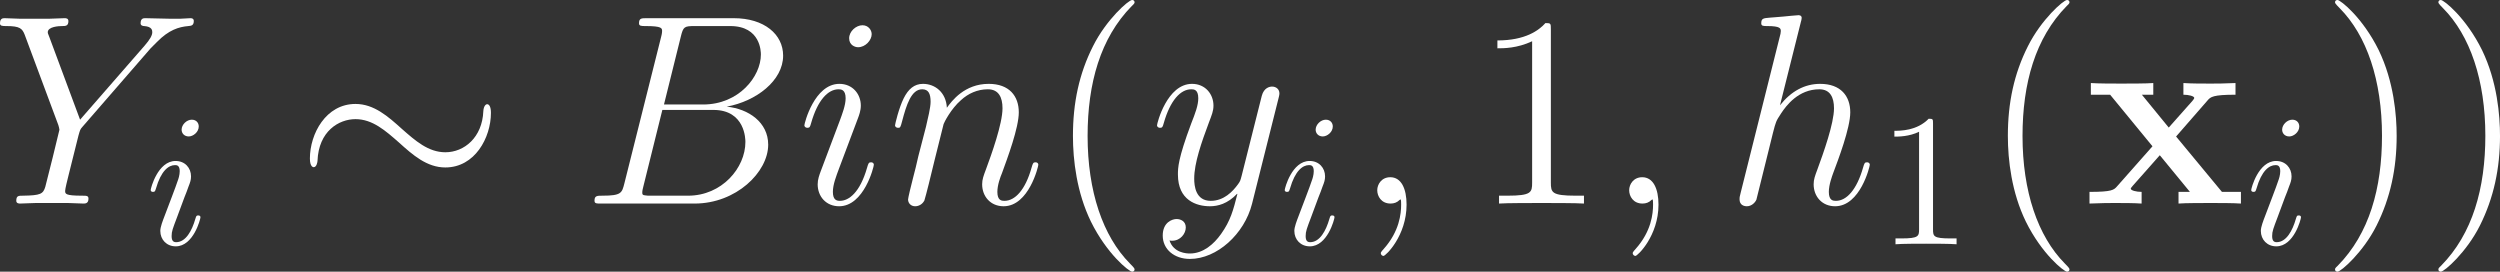 <?xml version='1.0' encoding='UTF-8'?>
<!-- Generated by CodeCogs with dvisvgm 3.2.2 -->
<svg version='1.1' xmlns='http://www.w3.org/2000/svg' xmlns:xlink='http://www.w3.org/1999/xlink' width='149.324pt' height='16.227pt' viewBox='-.706 -.309 149.324 16.227'>
<rect x="-.706" y="-.309" width="149.324" height="16.227" fill="#333333" stroke="none"/>
<defs>
<path id='g0-120' d='M4.835-3.544L6.499-5.452C6.657-5.638 6.786-5.753 7.976-5.753V-6.37C7.173-6.341 7.144-6.341 6.657-6.341C6.241-6.341 5.624-6.341 5.222-6.37V-5.753C5.495-5.753 5.796-5.681 5.796-5.581C5.796-5.552 5.724-5.452 5.695-5.423L4.447-4.017L3.027-5.753H3.63V-6.37C3.3-6.341 2.324-6.341 1.937-6.341C1.506-6.341 .732-6.341 .33-6.37V-5.753H1.349L3.587-3.027L1.722-.918C1.549-.717 1.449-.617 .258-.617V0C1.119-.029 1.148-.029 1.592-.029C2.008-.029 2.611-.029 3.013 0V-.617C2.74-.617 2.439-.689 2.439-.789C2.439-.803 2.439-.818 2.539-.933L3.974-2.554L5.566-.617H4.964V0C5.308-.029 6.269-.029 6.671-.029C7.101-.029 7.862-.029 8.263 0V-.617H7.259L4.835-3.544Z'/>
<path id='g2-59' d='M2.798 .057C2.798-.775 2.525-1.392 1.937-1.392C1.478-1.392 1.248-1.019 1.248-.703S1.463 0 1.951 0C2.138 0 2.295-.057 2.425-.187C2.453-.215 2.468-.215 2.482-.215C2.511-.215 2.511-.014 2.511 .057C2.511 .531 2.425 1.463 1.592 2.396C1.435 2.568 1.435 2.597 1.435 2.625C1.435 2.697 1.506 2.769 1.578 2.769C1.693 2.769 2.798 1.707 2.798 .057Z'/>
<path id='g2-66' d='M5.251-8.823C5.38-9.354 5.437-9.382 5.997-9.382H7.862C9.483-9.382 9.483-8.005 9.483-7.876C9.483-6.714 8.321-5.236 6.427-5.236H4.361L5.251-8.823ZM7.675-5.122C9.239-5.409 10.659-6.499 10.659-7.819C10.659-8.938 9.669-9.798 8.048-9.798H3.443C3.171-9.798 3.041-9.798 3.041-9.526C3.041-9.382 3.171-9.382 3.386-9.382C4.261-9.382 4.261-9.268 4.261-9.11C4.261-9.081 4.261-8.995 4.203-8.78L2.267-1.062C2.138-.56 2.109-.416 1.105-.416C.832-.416 .689-.416 .689-.158C.689 0 .775 0 1.062 0H5.982C8.177 0 9.87-1.664 9.87-3.113C9.87-4.29 8.837-5.007 7.675-5.122ZM5.638-.416H3.701C3.5-.416 3.472-.416 3.386-.43C3.228-.445 3.214-.473 3.214-.588C3.214-.689 3.242-.775 3.271-.904L4.275-4.949H6.972C8.665-4.949 8.665-3.371 8.665-3.257C8.665-1.879 7.417-.416 5.638-.416Z'/>
<path id='g2-89' d='M8.436-8.206L8.766-8.536C9.397-9.182 9.928-9.339 10.43-9.382C10.587-9.397 10.717-9.411 10.717-9.655C10.717-9.798 10.573-9.798 10.544-9.798C10.372-9.798 10.186-9.77 10.014-9.77H9.425C9.009-9.77 8.565-9.798 8.163-9.798C8.063-9.798 7.905-9.798 7.905-9.526C7.905-9.397 8.048-9.382 8.091-9.382C8.522-9.354 8.522-9.139 8.522-9.052C8.522-8.895 8.407-8.679 8.12-8.349L4.706-4.433L3.084-8.794C2.998-8.995 2.998-9.024 2.998-9.052C2.998-9.354 3.587-9.382 3.759-9.382S4.089-9.382 4.089-9.641C4.089-9.798 3.96-9.798 3.873-9.798C3.63-9.798 3.343-9.77 3.099-9.77H1.506C1.248-9.77 .976-9.798 .732-9.798C.631-9.798 .473-9.798 .473-9.526C.473-9.382 .603-9.382 .818-9.382C1.521-9.382 1.65-9.253 1.779-8.923L3.558-4.146C3.572-4.103 3.615-3.945 3.615-3.902S2.912-1.033 2.869-.889C2.754-.502 2.611-.43 1.693-.416C1.449-.416 1.334-.416 1.334-.143C1.334 0 1.492 0 1.535 0C1.793 0 2.095-.029 2.367-.029H4.06C4.318-.029 4.619 0 4.878 0C4.978 0 5.15 0 5.15-.258C5.15-.416 5.05-.416 4.806-.416C3.917-.416 3.917-.516 3.917-.674C3.917-.775 4.031-1.234 4.103-1.521L4.619-3.587C4.706-3.888 4.706-3.917 4.835-4.06L8.436-8.206Z'/>
<path id='g2-104' d='M4.031-9.598C4.046-9.655 4.074-9.741 4.074-9.813C4.074-9.956 3.931-9.956 3.902-9.956C3.888-9.956 3.185-9.899 3.113-9.885C2.869-9.87 2.654-9.841 2.396-9.827C2.037-9.798 1.937-9.784 1.937-9.526C1.937-9.382 2.052-9.382 2.252-9.382C2.955-9.382 2.97-9.253 2.97-9.11C2.97-9.024 2.941-8.909 2.927-8.866L.846-.56C.789-.344 .789-.316 .789-.23C.789 .086 1.033 .143 1.176 .143C1.42 .143 1.607-.043 1.679-.201L2.324-2.798C2.396-3.113 2.482-3.414 2.554-3.73C2.711-4.333 2.711-4.347 2.984-4.763S3.902-6.04 5.007-6.04C5.581-6.04 5.782-5.609 5.782-5.036C5.782-4.232 5.222-2.668 4.906-1.808C4.777-1.463 4.706-1.277 4.706-1.019C4.706-.373 5.15 .143 5.839 .143C7.173 .143 7.675-1.965 7.675-2.052C7.675-2.123 7.618-2.181 7.532-2.181C7.403-2.181 7.388-2.138 7.317-1.894C6.987-.746 6.456-.143 5.882-.143C5.738-.143 5.509-.158 5.509-.617C5.509-.99 5.681-1.449 5.738-1.607C5.997-2.295 6.642-3.988 6.642-4.82C6.642-5.681 6.14-6.327 5.05-6.327C4.232-6.327 3.515-5.939 2.927-5.193L4.031-9.598Z'/>
<path id='g2-105' d='M4.06-2.052C4.06-2.123 4.003-2.181 3.917-2.181C3.787-2.181 3.773-2.138 3.701-1.894C3.328-.588 2.74-.143 2.267-.143C2.095-.143 1.894-.187 1.894-.617C1.894-1.004 2.066-1.435 2.224-1.865L3.228-4.533C3.271-4.648 3.371-4.906 3.371-5.179C3.371-5.782 2.941-6.327 2.238-6.327C.918-6.327 .387-4.246 .387-4.132C.387-4.074 .445-4.003 .545-4.003C.674-4.003 .689-4.06 .746-4.261C1.09-5.466 1.635-6.04 2.195-6.04C2.324-6.04 2.568-6.025 2.568-5.566C2.568-5.193 2.381-4.72 2.267-4.404L1.262-1.736C1.176-1.506 1.09-1.277 1.09-1.019C1.09-.373 1.535 .143 2.224 .143C3.544 .143 4.06-1.951 4.06-2.052ZM3.945-8.952C3.945-9.167 3.773-9.425 3.457-9.425C3.127-9.425 2.754-9.11 2.754-8.737C2.754-8.378 3.056-8.263 3.228-8.263C3.615-8.263 3.945-8.636 3.945-8.952Z'/>
<path id='g2-110' d='M2.955-4.203C2.984-4.29 3.343-5.007 3.873-5.466C4.246-5.81 4.734-6.04 5.294-6.04C5.868-6.04 6.068-5.609 6.068-5.036C6.068-4.218 5.48-2.582 5.193-1.808C5.064-1.463 4.992-1.277 4.992-1.019C4.992-.373 5.437 .143 6.126 .143C7.46 .143 7.962-1.965 7.962-2.052C7.962-2.123 7.905-2.181 7.819-2.181C7.69-2.181 7.675-2.138 7.603-1.894C7.274-.717 6.728-.143 6.169-.143C6.025-.143 5.796-.158 5.796-.617C5.796-.976 5.954-1.406 6.04-1.607C6.327-2.396 6.929-4.003 6.929-4.82C6.929-5.681 6.427-6.327 5.337-6.327C4.06-6.327 3.386-5.423 3.127-5.064C3.084-5.882 2.496-6.327 1.865-6.327C1.406-6.327 1.09-6.054 .846-5.566C.588-5.05 .387-4.189 .387-4.132S.445-4.003 .545-4.003C.66-4.003 .674-4.017 .76-4.347C.99-5.222 1.248-6.04 1.822-6.04C2.152-6.04 2.267-5.81 2.267-5.38C2.267-5.064 2.123-4.505 2.023-4.06L1.621-2.511C1.564-2.238 1.406-1.592 1.334-1.334C1.234-.961 1.076-.287 1.076-.215C1.076-.014 1.234 .143 1.449 .143C1.621 .143 1.822 .057 1.937-.158C1.965-.23 2.095-.732 2.166-1.019L2.482-2.31L2.955-4.203Z'/>
<path id='g2-121' d='M3.773 1.607C3.386 2.152 2.826 2.64 2.123 2.64C1.951 2.64 1.262 2.611 1.047 1.951C1.09 1.965 1.162 1.965 1.191 1.965C1.621 1.965 1.908 1.592 1.908 1.262S1.635 .818 1.42 .818C1.191 .818 .689 .99 .689 1.693C.689 2.425 1.306 2.927 2.123 2.927C3.558 2.927 5.007 1.607 5.409 .014L6.814-5.581C6.829-5.652 6.857-5.738 6.857-5.825C6.857-6.04 6.685-6.183 6.47-6.183C6.341-6.183 6.04-6.126 5.925-5.695L4.863-1.478C4.792-1.219 4.792-1.191 4.677-1.033C4.39-.631 3.917-.143 3.228-.143C2.425-.143 2.353-.933 2.353-1.32C2.353-2.138 2.74-3.242 3.127-4.275C3.285-4.691 3.371-4.892 3.371-5.179C3.371-5.782 2.941-6.327 2.238-6.327C.918-6.327 .387-4.246 .387-4.132C.387-4.074 .445-4.003 .545-4.003C.674-4.003 .689-4.06 .746-4.261C1.09-5.466 1.635-6.04 2.195-6.04C2.324-6.04 2.568-6.04 2.568-5.566C2.568-5.193 2.41-4.777 2.195-4.232C1.492-2.353 1.492-1.879 1.492-1.535C1.492-.172 2.468 .143 3.185 .143C3.601 .143 4.117 .014 4.619-.516L4.634-.502C4.419 .344 4.275 .904 3.773 1.607Z'/>
<path id='g5-49' d='M2.929-6.376C2.929-6.615 2.929-6.635 2.7-6.635C2.082-5.998 1.205-5.998 .887-5.998V-5.689C1.086-5.689 1.674-5.689 2.192-5.948V-.787C2.192-.428 2.162-.309 1.265-.309H.946V0C1.295-.03 2.162-.03 2.56-.03S3.826-.03 4.174 0V-.309H3.856C2.959-.309 2.929-.418 2.929-.787V-6.376Z'/>
<path id='g4-105' d='M2.829-6.227C2.829-6.426 2.69-6.585 2.461-6.585C2.192-6.585 1.923-6.326 1.923-6.057C1.923-5.868 2.062-5.699 2.301-5.699C2.531-5.699 2.829-5.928 2.829-6.227ZM2.072-2.481C2.192-2.77 2.192-2.79 2.291-3.059C2.371-3.258 2.421-3.397 2.421-3.587C2.421-4.035 2.102-4.403 1.604-4.403C.667-4.403 .289-2.959 .289-2.869C.289-2.77 .389-2.77 .408-2.77C.508-2.77 .518-2.79 .568-2.949C.837-3.885 1.235-4.184 1.574-4.184C1.654-4.184 1.823-4.184 1.823-3.866C1.823-3.656 1.753-3.447 1.714-3.347C1.634-3.088 1.186-1.933 1.026-1.504C.927-1.245 .797-.917 .797-.707C.797-.239 1.136 .11 1.614 .11C2.55 .11 2.919-1.335 2.919-1.425C2.919-1.524 2.829-1.524 2.8-1.524C2.7-1.524 2.7-1.494 2.65-1.345C2.471-.717 2.142-.11 1.634-.11C1.465-.11 1.395-.209 1.395-.438C1.395-.687 1.455-.827 1.684-1.435L2.072-2.481Z'/>
<path id='g3-40' d='M4.663 3.486C4.663 3.443 4.663 3.414 4.419 3.171C2.984 1.722 2.181-.646 2.181-3.572C2.181-6.355 2.855-8.751 4.519-10.444C4.663-10.573 4.663-10.602 4.663-10.645C4.663-10.731 4.591-10.76 4.533-10.76C4.347-10.76 3.171-9.727 2.468-8.321C1.736-6.872 1.406-5.337 1.406-3.572C1.406-2.295 1.607-.588 2.353 .947C3.199 2.668 4.376 3.601 4.533 3.601C4.591 3.601 4.663 3.572 4.663 3.486Z'/>
<path id='g3-41' d='M4.046-3.572C4.046-4.663 3.902-6.441 3.099-8.106C2.252-9.827 1.076-10.76 .918-10.76C.861-10.76 .789-10.731 .789-10.645C.789-10.602 .789-10.573 1.033-10.329C2.468-8.88 3.271-6.513 3.271-3.587C3.271-.803 2.597 1.592 .933 3.285C.789 3.414 .789 3.443 .789 3.486C.789 3.572 .861 3.601 .918 3.601C1.105 3.601 2.281 2.568 2.984 1.162C3.716-.301 4.046-1.851 4.046-3.572Z'/>
<path id='g3-49' d='M4.132-9.196C4.132-9.526 4.132-9.54 3.845-9.54C3.5-9.153 2.783-8.622 1.306-8.622V-8.206C1.635-8.206 2.353-8.206 3.142-8.579V-1.105C3.142-.588 3.099-.416 1.836-.416H1.392V0C1.779-.029 3.171-.029 3.644-.029S5.495-.029 5.882 0V-.416H5.437C4.175-.416 4.132-.588 4.132-1.105V-9.196Z'/>
<path id='g1-24' d='M10.358-4.792C10.358-5.107 10.272-5.251 10.157-5.251C10.085-5.251 9.971-5.15 9.956-4.878C9.899-3.5 8.952-2.711 7.948-2.711C7.044-2.711 6.355-3.328 5.652-3.945C4.921-4.605 4.175-5.265 3.199-5.265C1.635-5.265 .789-3.687 .789-2.381C.789-1.922 .976-1.922 .99-1.922C1.148-1.922 1.191-2.209 1.191-2.252C1.248-3.83 2.324-4.462 3.199-4.462C4.103-4.462 4.792-3.845 5.495-3.228C6.226-2.568 6.972-1.908 7.948-1.908C9.512-1.908 10.358-3.486 10.358-4.792Z'/>
</defs>
<g id='page1' transform='matrix(1.13 0 0 1.13 -188.943 -82.716)'>
<g fill='#fff'>
<use x='166.108' y='83.686' xlink:href='#g2-89'/>
<use x='174.258' y='85.838' xlink:href='#g4-105'/>
<use x='182.173' y='83.686' xlink:href='#g1-24'/>
<use x='197.317' y='83.686' xlink:href='#g2-66'/>
<use x='208.712' y='83.686' xlink:href='#g2-105'/>
<use x='213.504' y='83.686' xlink:href='#g2-110'/>
<use x='221.889' y='83.686' xlink:href='#g3-40'/>
<use x='227.352' y='83.686' xlink:href='#g2-121'/>
<use x='234.201' y='85.838' xlink:href='#g4-105'/>
<use x='238.132' y='83.686' xlink:href='#g2-59'/>
<use x='244.425' y='83.686' xlink:href='#g3-49'/>
<use x='251.448' y='83.686' xlink:href='#g2-59'/>
<use x='257.741' y='83.686' xlink:href='#g2-104'/>
<use x='265.828' y='85.838' xlink:href='#g5-49'/>
<use x='271.307' y='83.686' xlink:href='#g3-40'/>
<use x='276.77' y='83.686' xlink:href='#g0-120'/>
<use x='285.288' y='85.838' xlink:href='#g4-105'/>
<use x='289.218' y='83.686' xlink:href='#g3-41'/>
<use x='294.681' y='83.686' xlink:href='#g3-41'/>
</g>
</g>
</svg>